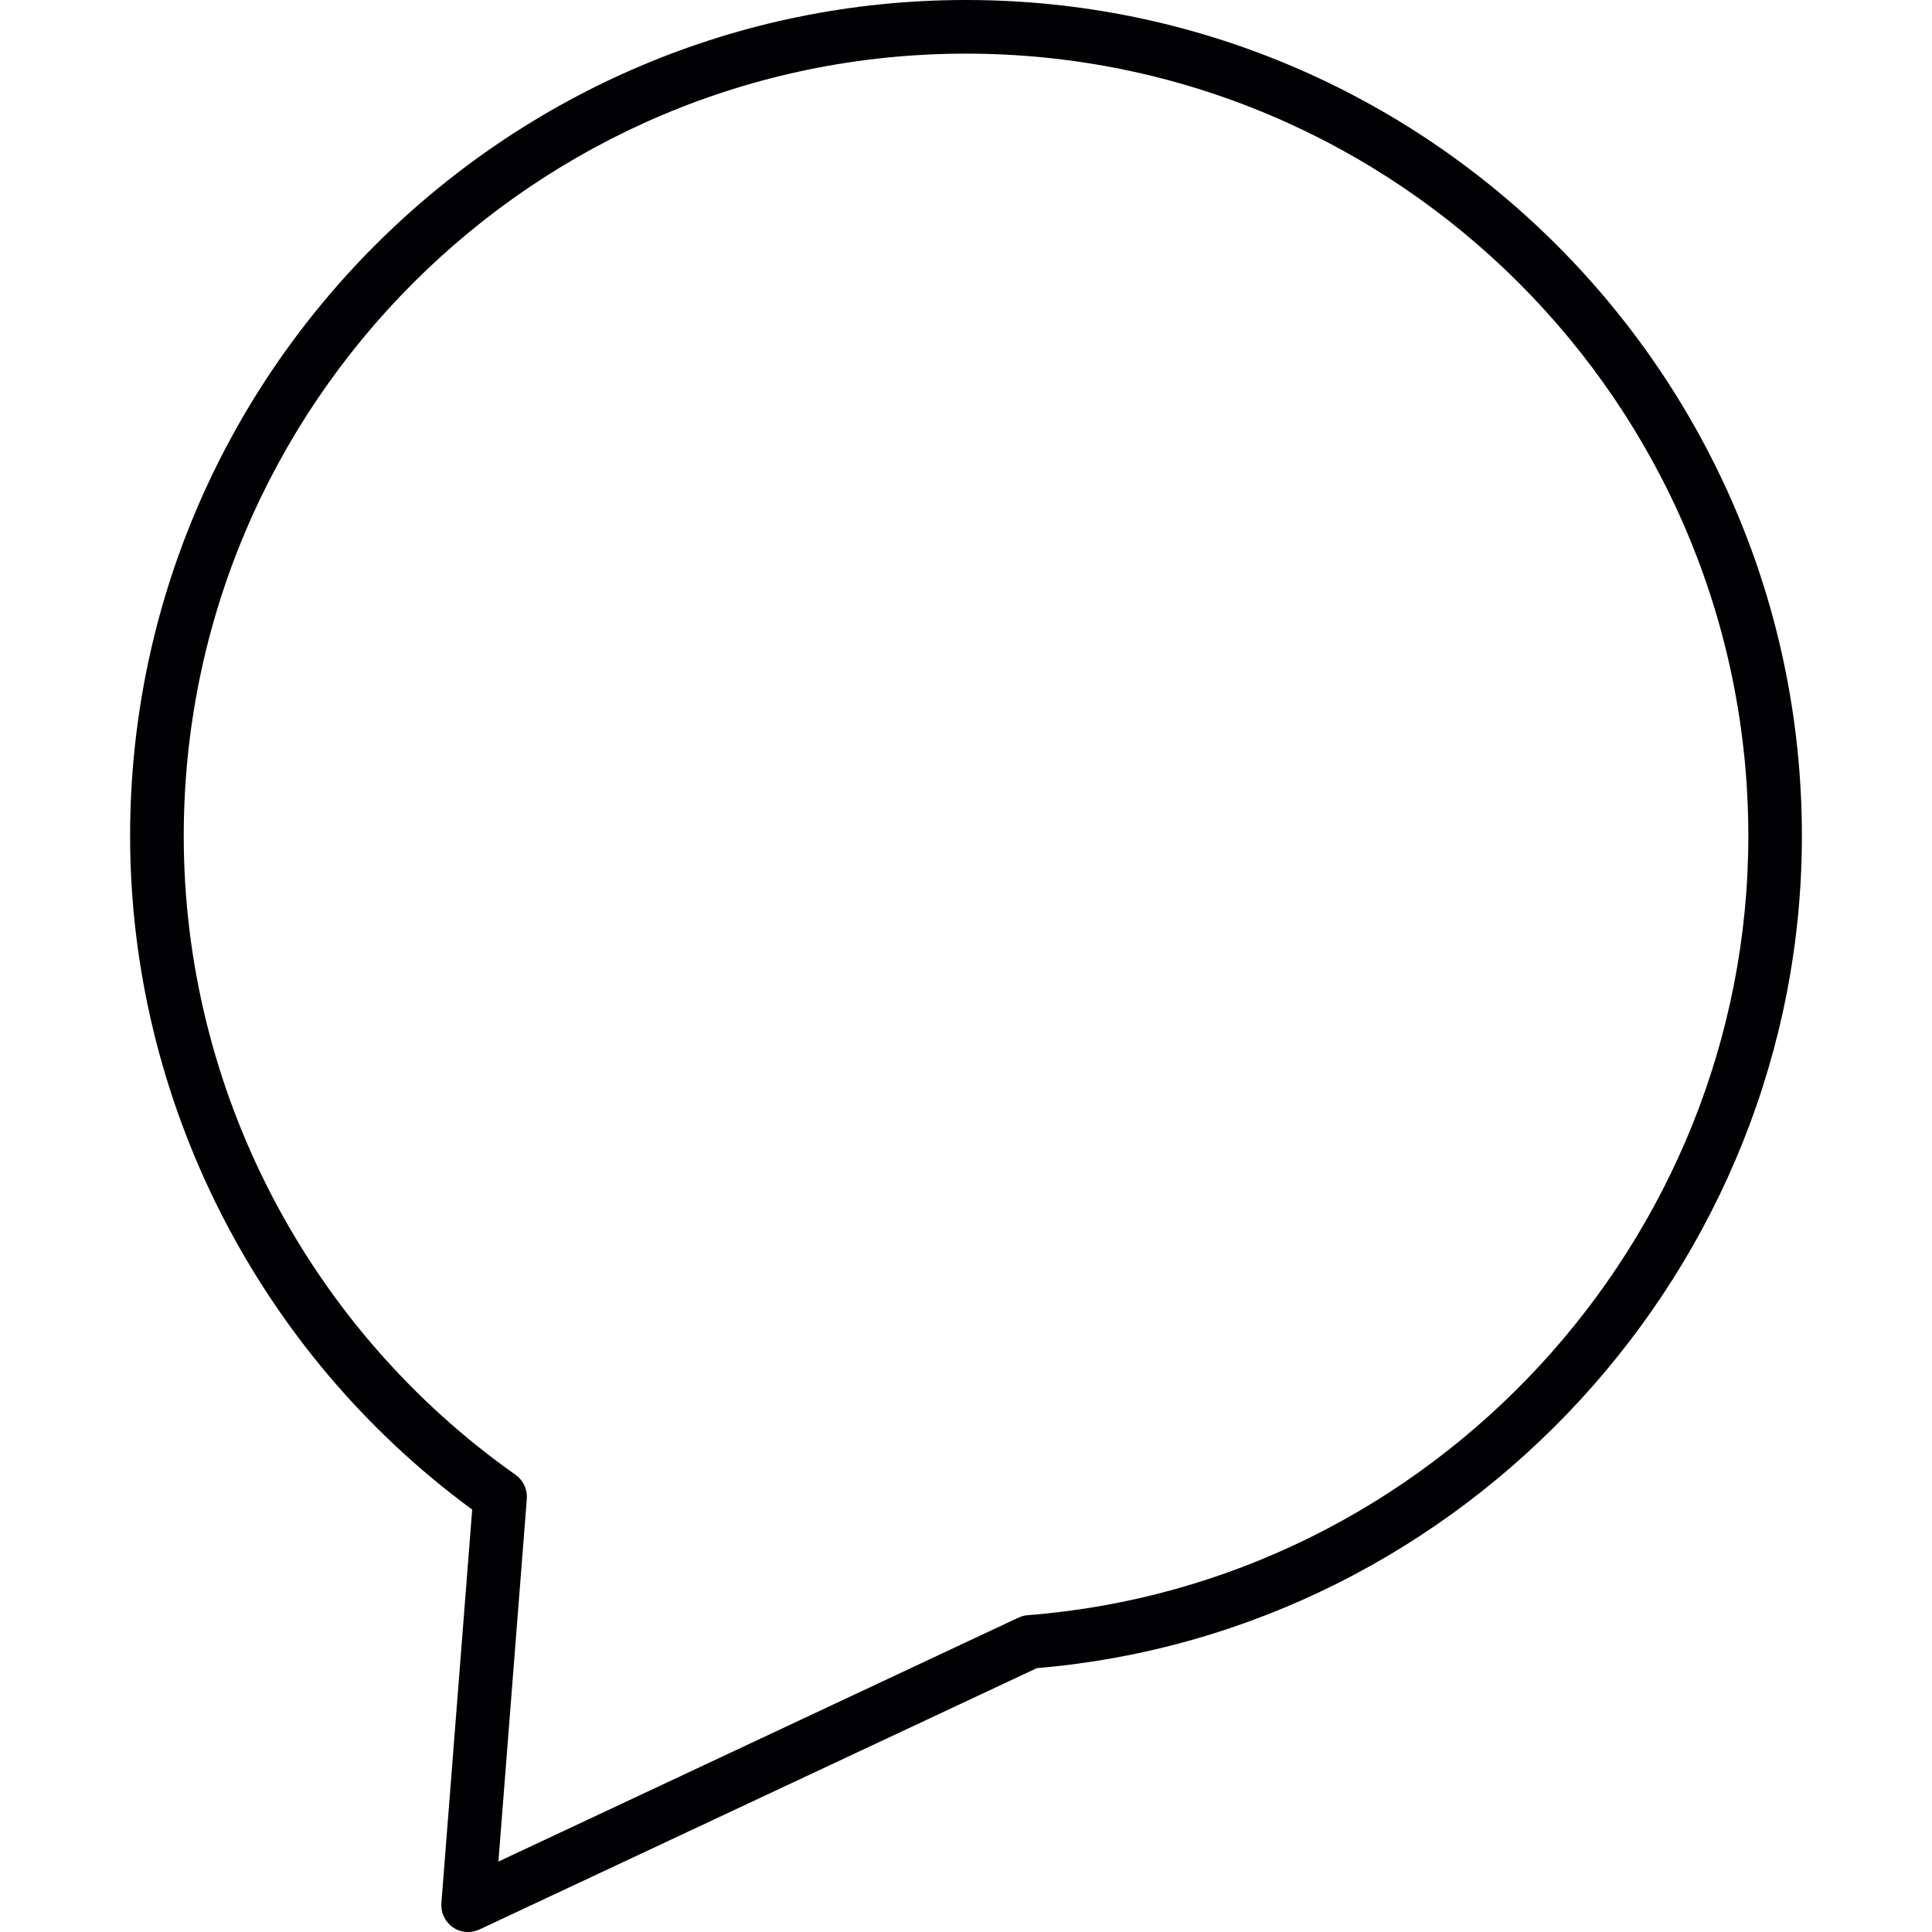 <?xml version="1.0" encoding="iso-8859-1"?>
<!-- Generator: Adobe Illustrator 18.1.1, SVG Export Plug-In . SVG Version: 6.00 Build 0)  -->
<svg version="1.1" id="Capa_1" xmlns="http://www.w3.org/2000/svg" xmlns:xlink="http://www.w3.org/1999/xlink" x="0px" y="0px"
	 viewBox="0 0 45.097 45.097" style="enable-background:new 0 0 45.097 45.097;" xml:space="preserve">
<g>
	<path style="fill:#010002;" d="M11.022,35.237l-0.719,9.187c-0.017,0.221,0.085,0.436,0.267,0.563
		c0.104,0.072,0.227,0.11,0.355,0.11c0.091,0,0.18-0.02,0.266-0.059l13.011-6.1c10.016-0.846,17.858-9.374,17.858-19.426
		C42.06,8.753,33.308,0,22.549,0S3.037,8.753,3.037,19.512C3.038,25.694,6.021,31.566,11.022,35.237z M22.549,1.252
		c10.069,0,18.261,8.192,18.261,18.262c0,9.46-7.388,17.449-16.818,18.188c-0.075,0.005-0.148,0.025-0.219,0.057l-12.139,5.694
		l0.663-8.468c0.017-0.219-0.084-0.433-0.262-0.559c-4.851-3.423-7.746-8.998-7.746-14.911C4.288,9.444,12.48,1.252,22.549,1.252z"
		/>
</g>
<g>
</g>
<g>
</g>
<g>
</g>
<g>
</g>
<g>
</g>
<g>
</g>
<g>
</g>
<g>
</g>
<g>
</g>
<g>
</g>
<g>
</g>
<g>
</g>
<g>
</g>
<g>
</g>
<g>
</g>
</svg>
